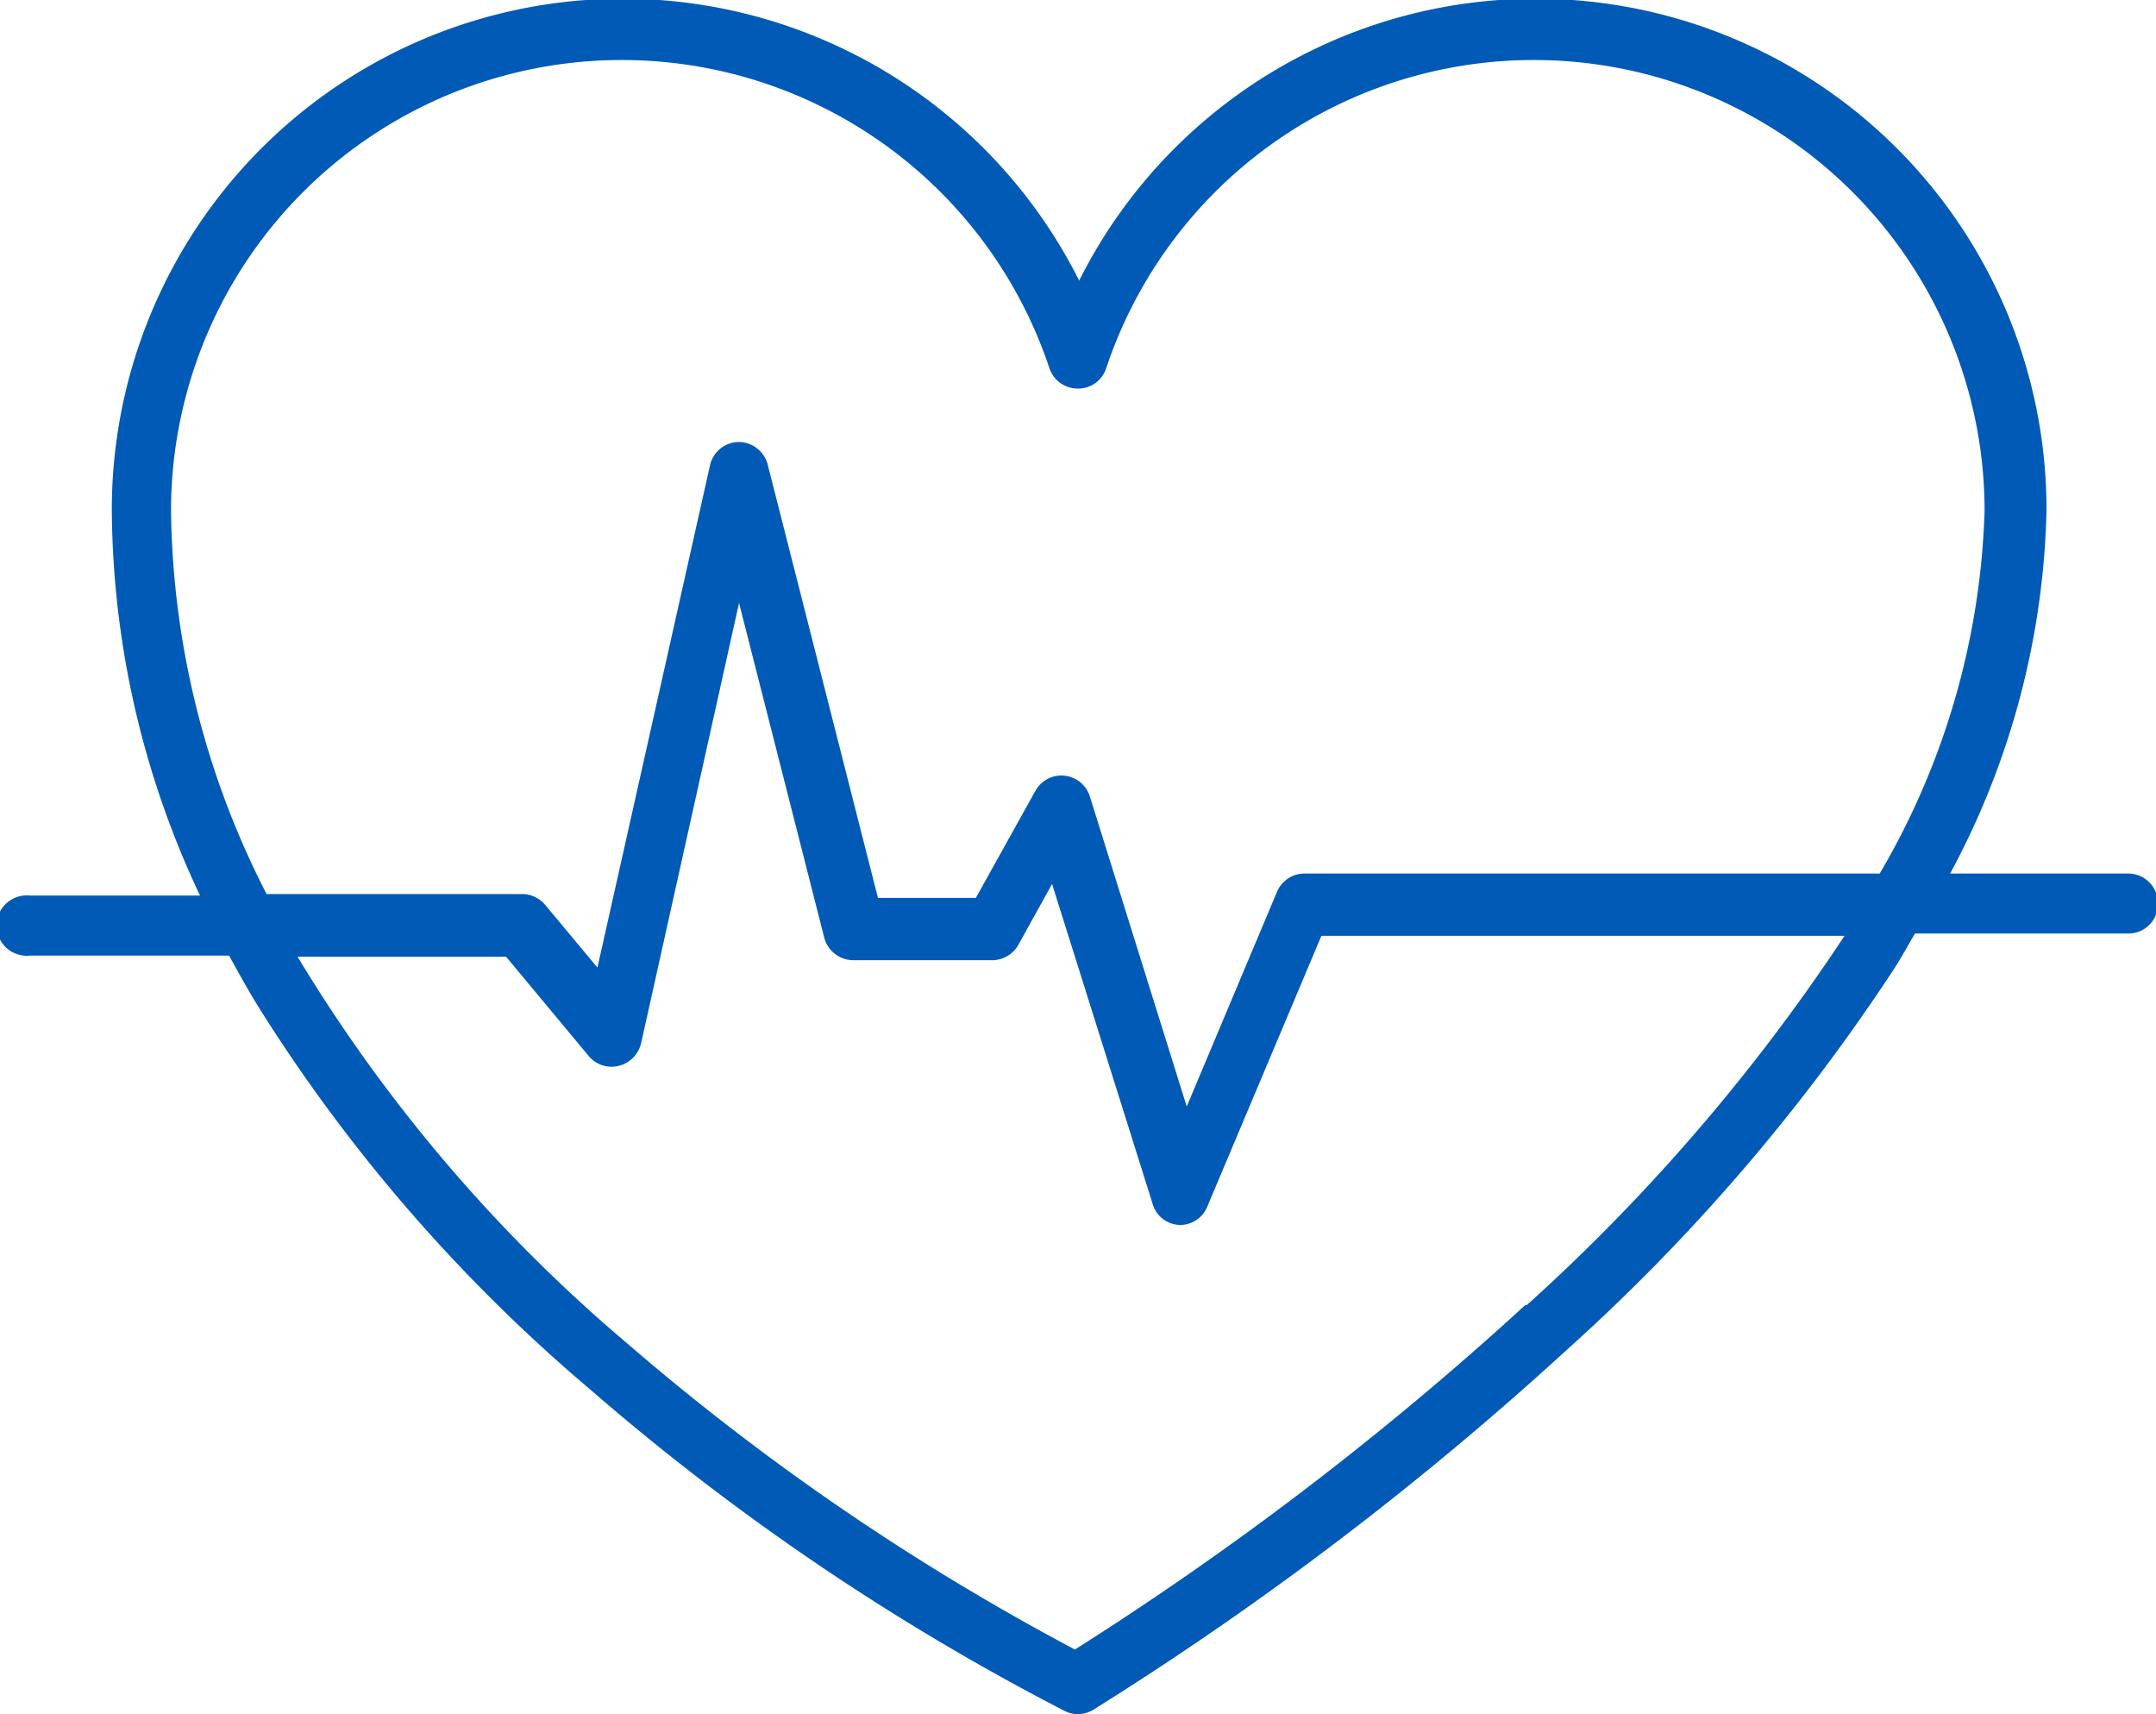 <svg xmlns="http://www.w3.org/2000/svg" viewBox="0 0 55.72 44.29"><defs><style>.cls-1{fill:#005ab6;}</style></defs><title>cas-07</title><g id="Layer_2" data-name="Layer 2"><g id="Layer_1-2" data-name="Layer 1"><path class="cls-1" d="M55,22.57h-4.6a20.71,20.71,0,0,0,2.49-9.37,13.2,13.2,0,0,0-25-5.95,13.2,13.2,0,0,0-25,5.95,23.58,23.58,0,0,0,2.28,9.94H.78a.78.78,0,1,0,0,1.55H5.92c.27.49.55,1,.85,1.47a42.48,42.48,0,0,0,8.47,9.73,62.19,62.19,0,0,0,12.28,8.32.77.77,0,0,0,.34.08.79.79,0,0,0,.39-.11,83.93,83.93,0,0,0,12.24-9.3,50.33,50.33,0,0,0,8.45-9.83c.2-.31.37-.62.55-.93H55a.76.76,0,0,0,.77-.77A.77.77,0,0,0,55,22.57ZM4.42,13.2a11.65,11.65,0,0,1,22.7-3.69.77.77,0,0,0,.74.53.76.76,0,0,0,.73-.53,11.65,11.65,0,0,1,22.7,3.69,19.66,19.66,0,0,1-2.71,9.37H33.71a.77.77,0,0,0-.71.48l-2.33,5.54-2.5-8a.77.77,0,0,0-1.42-.14l-1.53,2.75H22.69L19.84,12a.78.78,0,0,0-.75-.58h0a.77.77,0,0,0-.74.6L15.44,25l-1.35-1.62a.78.78,0,0,0-.6-.28H6.89A22.18,22.18,0,0,1,4.42,13.2Zm35,20.52a82.57,82.57,0,0,1-11.64,8.9,62.35,62.35,0,0,1-11.56-7.9,40.48,40.48,0,0,1-8.53-10h5.39l2.13,2.56a.77.77,0,0,0,.78.26.79.79,0,0,0,.58-.59l2.53-11.37,2.2,8.64a.78.78,0,0,0,.75.59h3.59a.78.78,0,0,0,.68-.4l.87-1.57,2.6,8.27a.75.75,0,0,0,.7.54h0a.76.76,0,0,0,.71-.47l2.95-7H47.67A49.71,49.71,0,0,1,39.46,33.72Z"/></g></g></svg>
